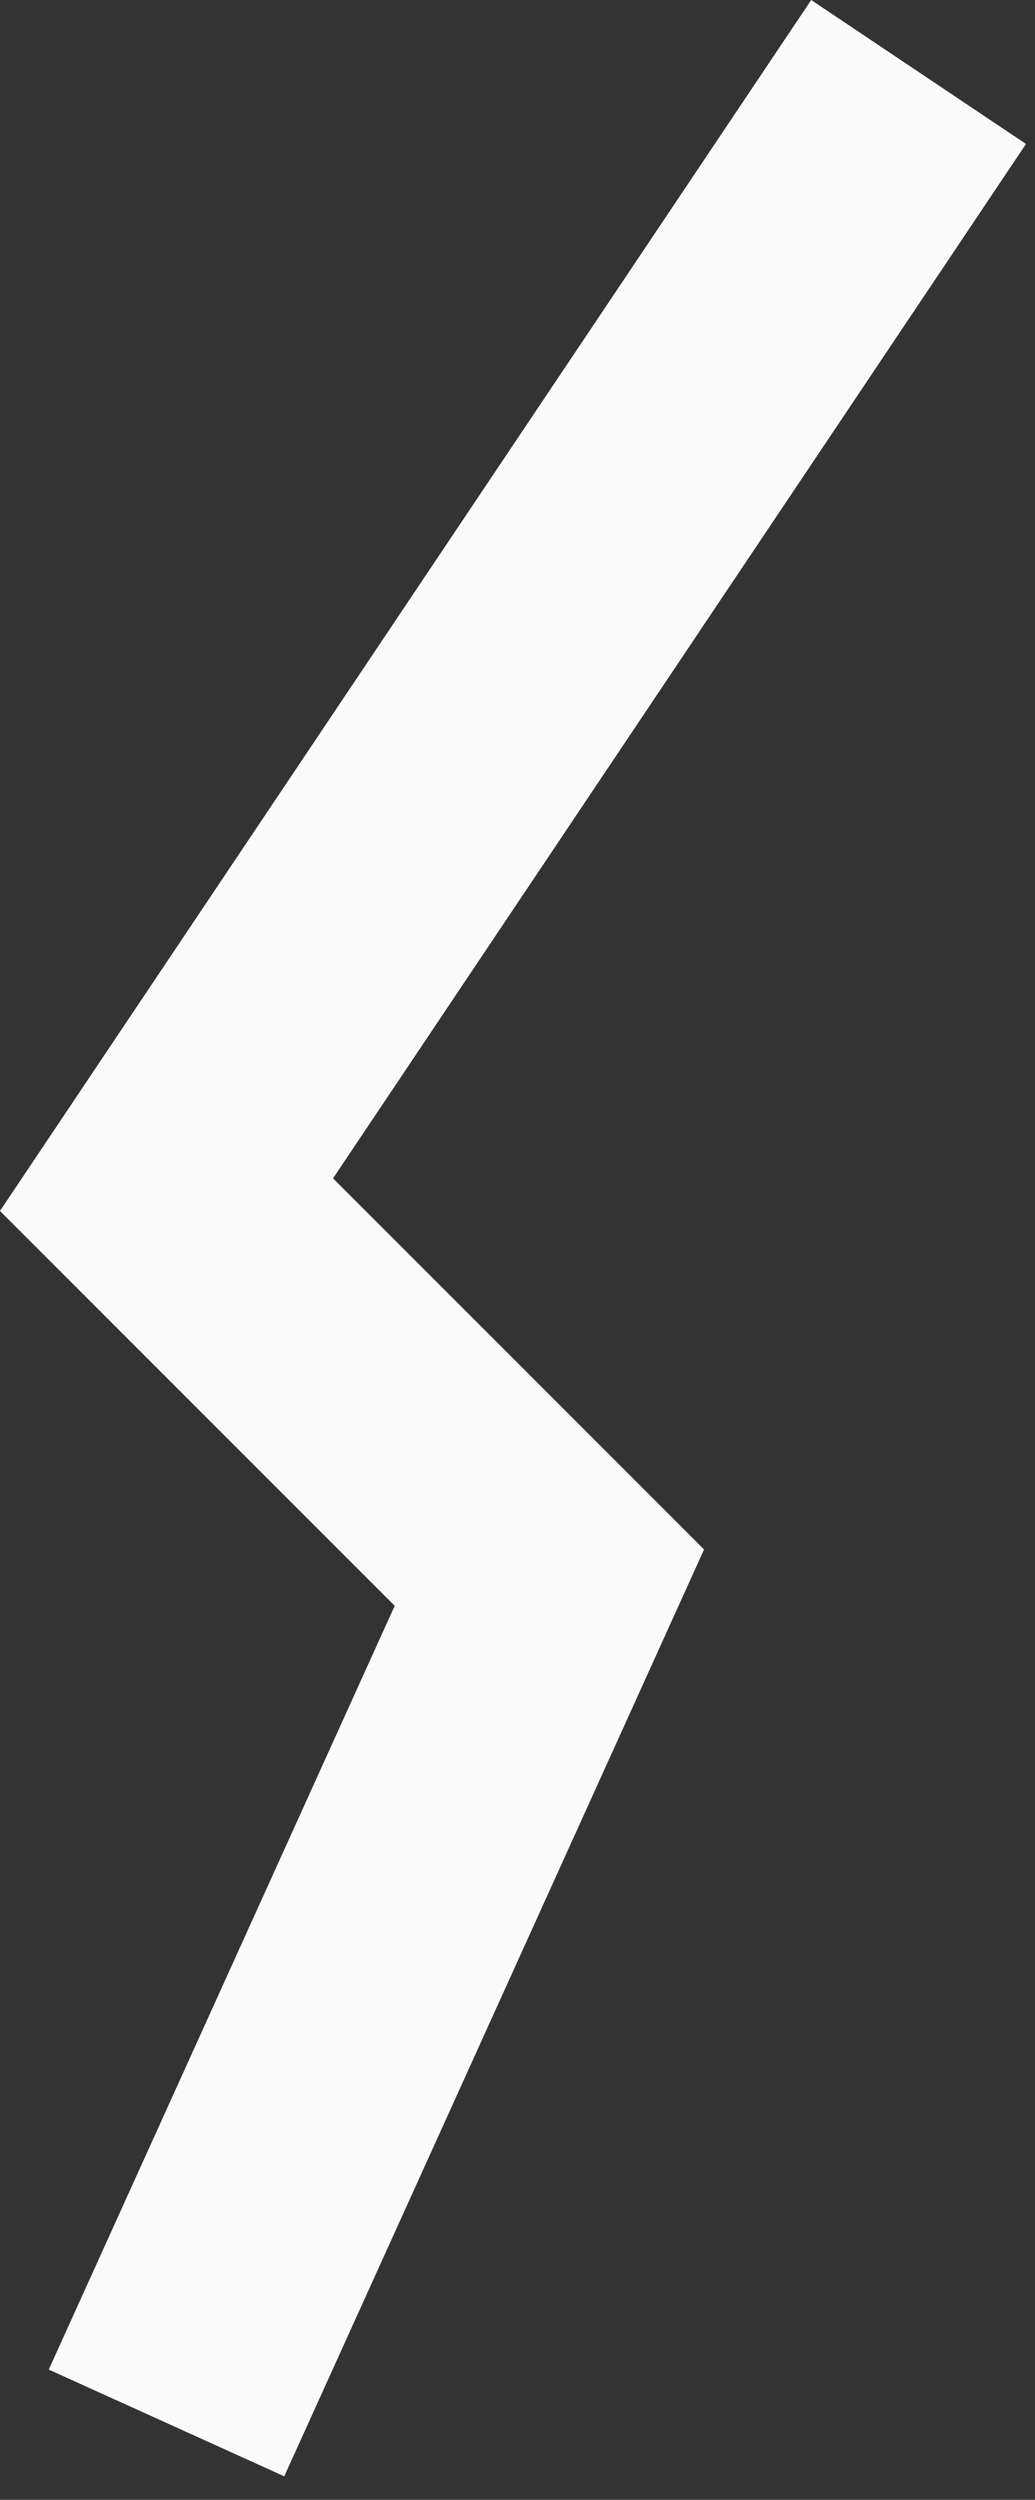 <?xml version="1.0" encoding="UTF-8"?> <svg xmlns="http://www.w3.org/2000/svg" width="41" height="99" viewBox="0 0 41 99" fill="none"><rect x="0" y="0" width="41" height="99" fill="#333333" stroke="none"/><path d="M36.389 2.851L6.596 47.311L21.763 62.479L6.596 95.955" stroke="#FAFAFA" stroke-width="10.242"></path></svg> 